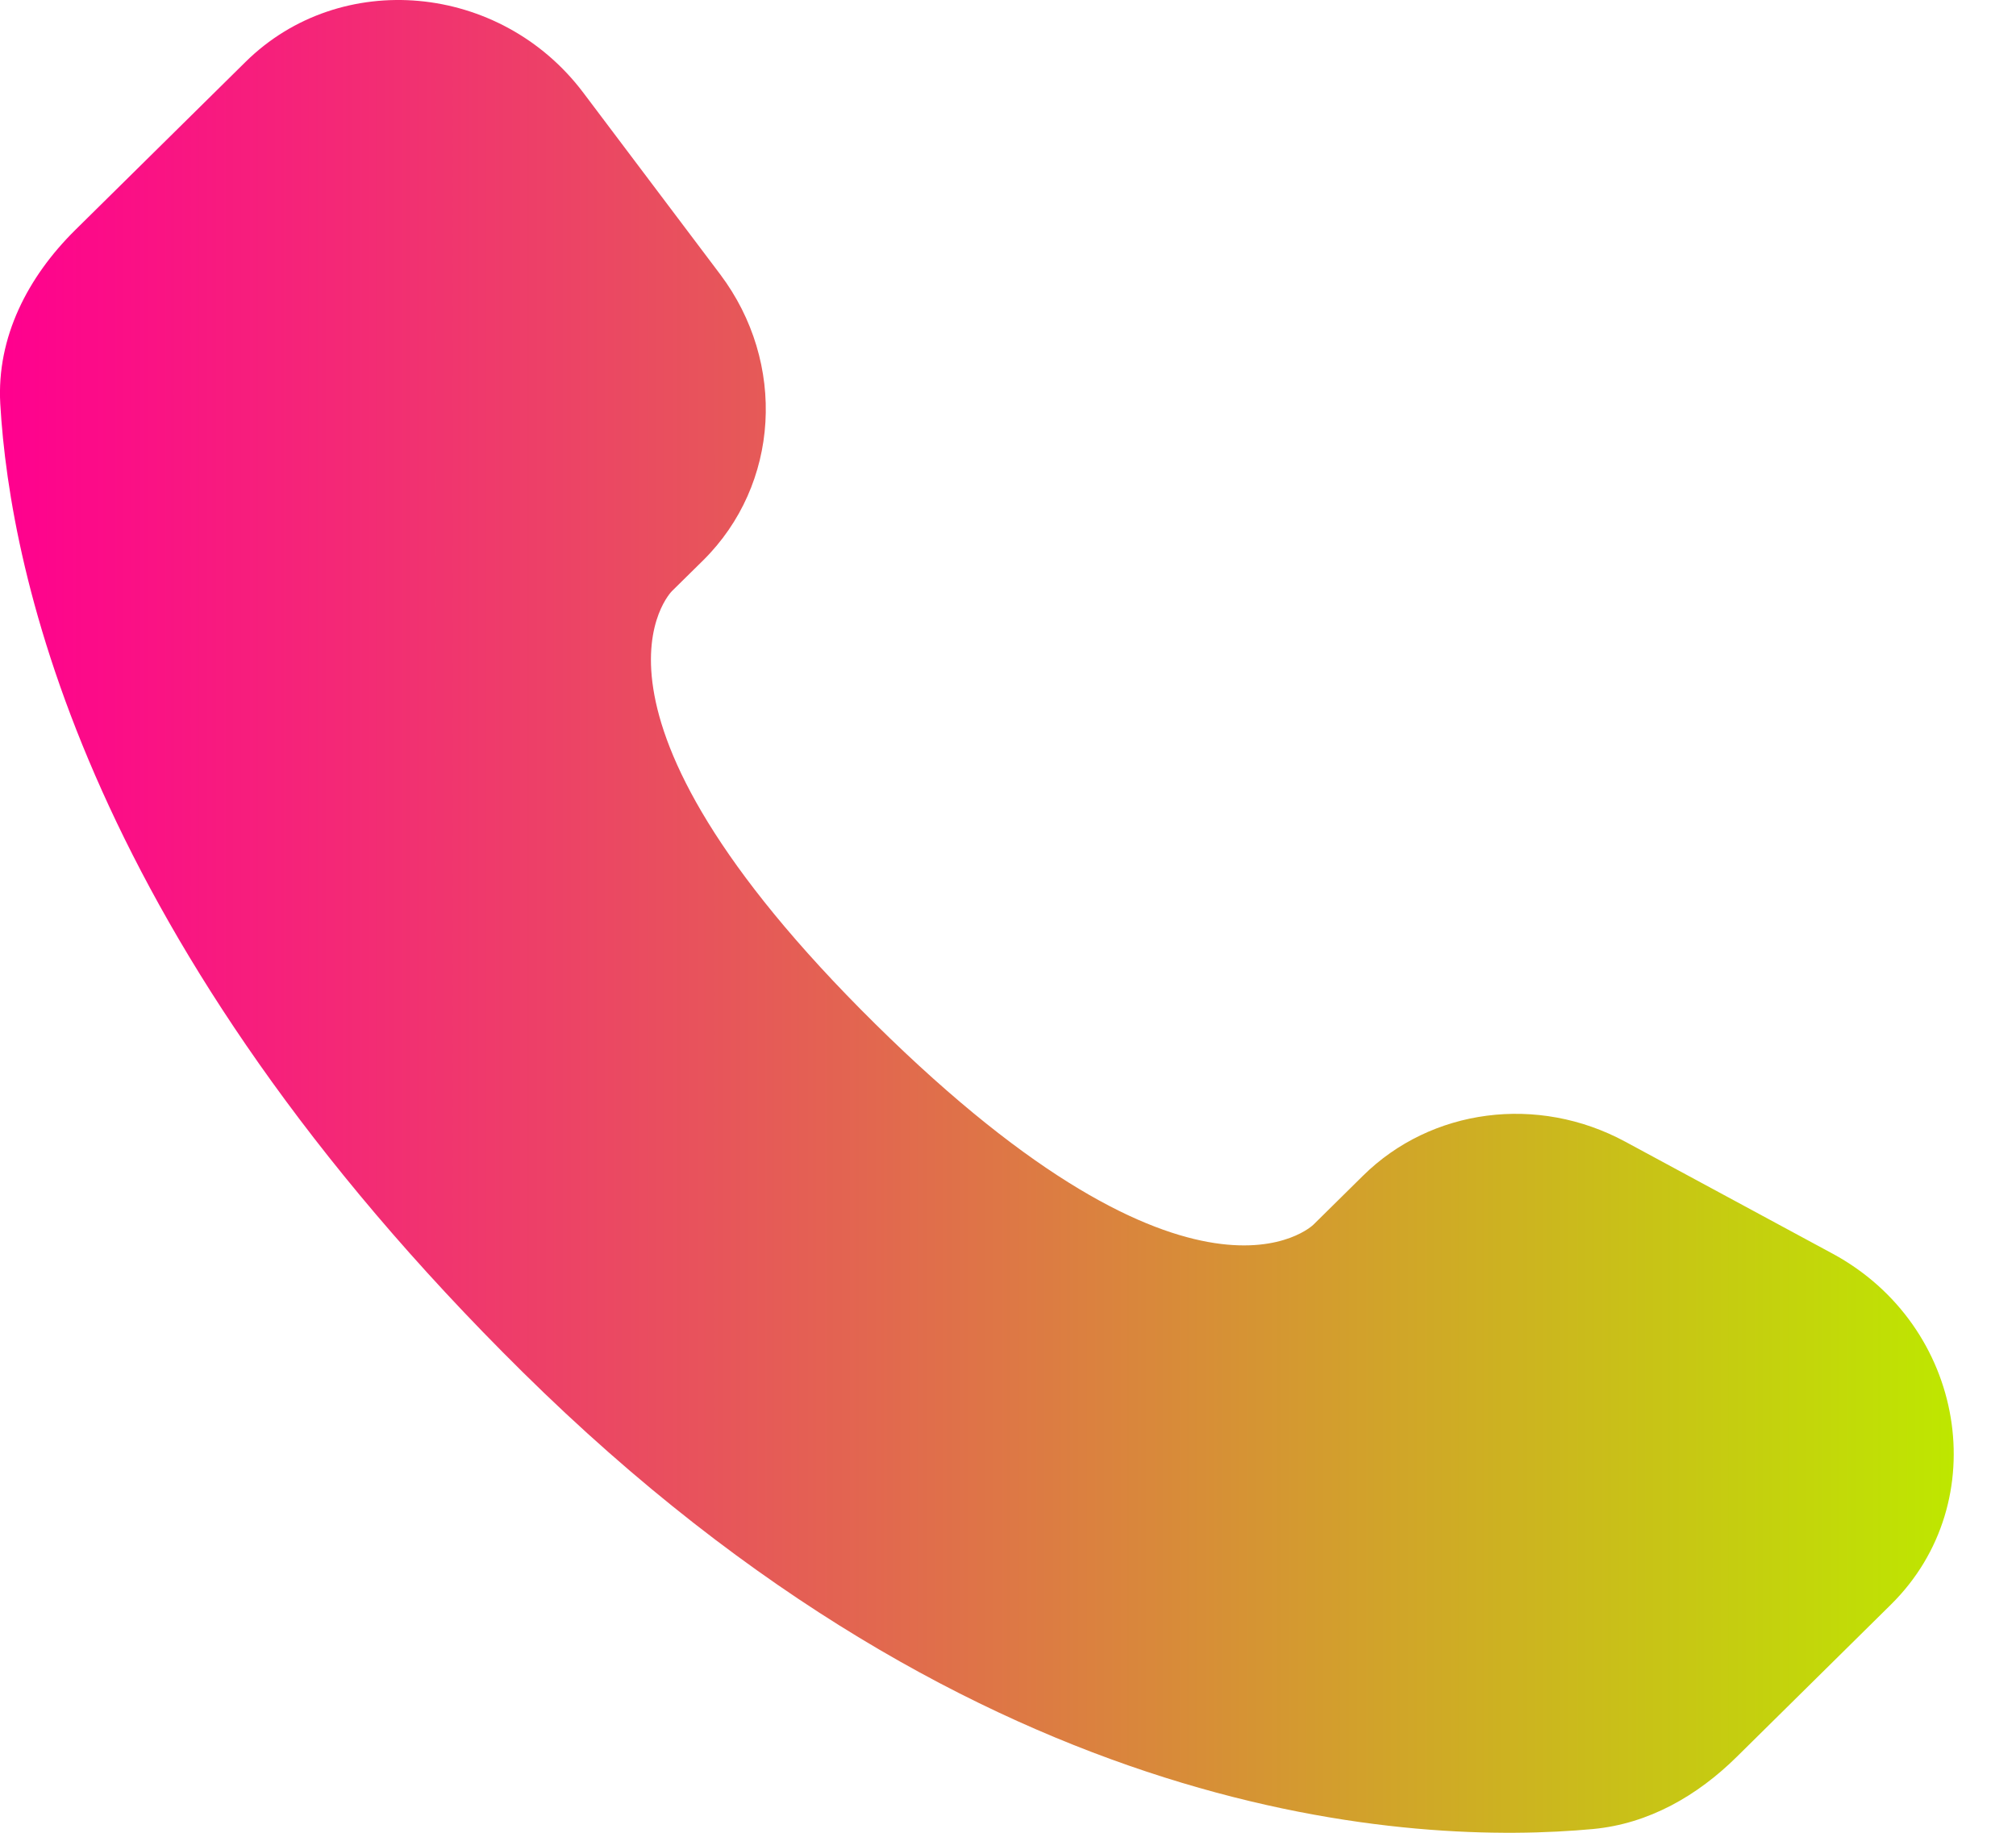 <?xml version="1.0" encoding="UTF-8"?> <svg xmlns="http://www.w3.org/2000/svg" width="22" height="20" viewBox="0 0 22 20" fill="none"><path d="M14.873 12.831L14.333 13.364C14.333 13.364 13.051 14.63 9.551 11.173C6.05 7.716 7.333 6.45 7.333 6.45L7.673 6.115C8.509 5.288 8.588 3.961 7.858 2.992L6.365 1.011C5.461 -0.188 3.715 -0.347 2.679 0.676L0.819 2.512C0.306 3.02 -0.038 3.677 0.003 4.407C0.11 6.273 0.96 10.288 5.704 14.973C10.734 19.94 15.454 20.138 17.384 19.959C17.994 19.902 18.525 19.594 18.953 19.171L20.636 17.509C21.771 16.388 21.451 14.465 19.998 13.68L17.735 12.458C16.781 11.943 15.618 12.094 14.873 12.831Z" fill="url(#paint0_linear_25_290)"></path><defs><linearGradient id="paint0_linear_25_290" x1="0" y1="10" x2="21.321" y2="10" gradientUnits="userSpaceOnUse"><stop stop-color="#FF008F"></stop><stop offset="1" stop-color="#BEE700"></stop></linearGradient></defs></svg> 